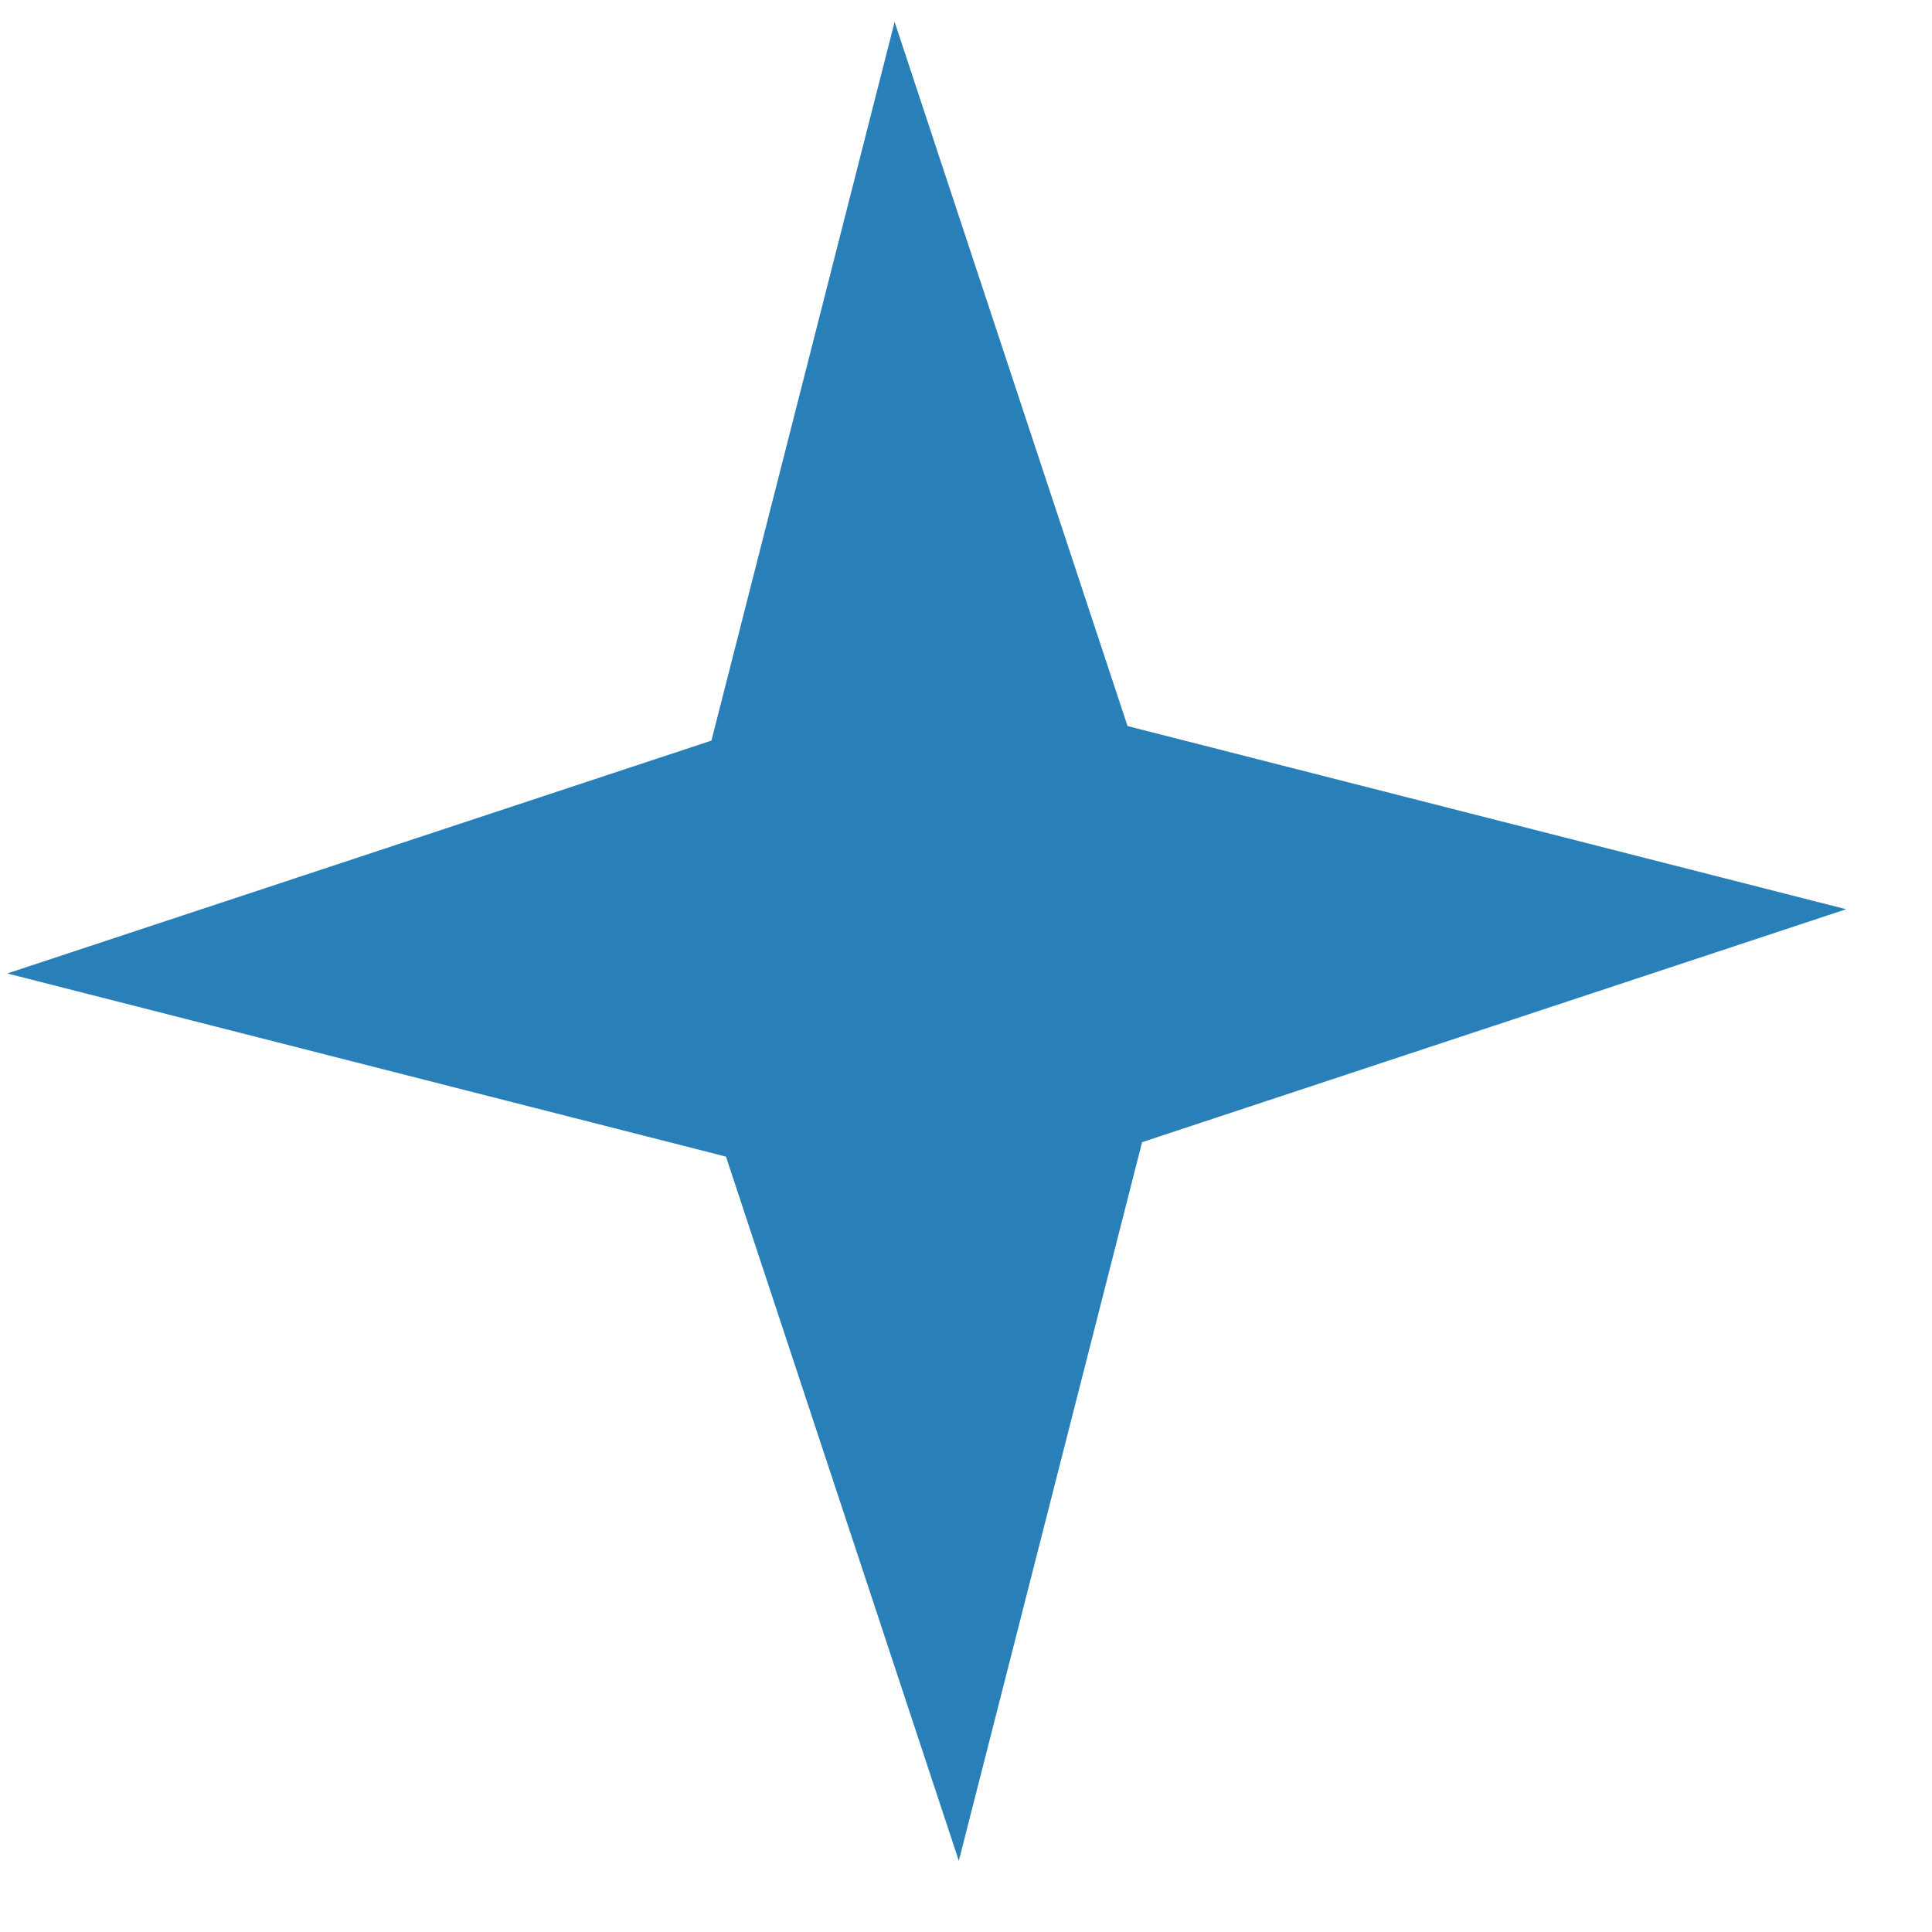 <svg width="21" height="21" viewBox="0 0 21 21" fill="none" xmlns="http://www.w3.org/2000/svg">
<path d="M9.724 0.238L12.256 7.892L20.067 9.883L12.414 12.415L10.422 20.226L7.891 12.572L0.079 10.581L7.733 8.05L9.724 0.238Z" fill="#2980B9"/>
</svg>
